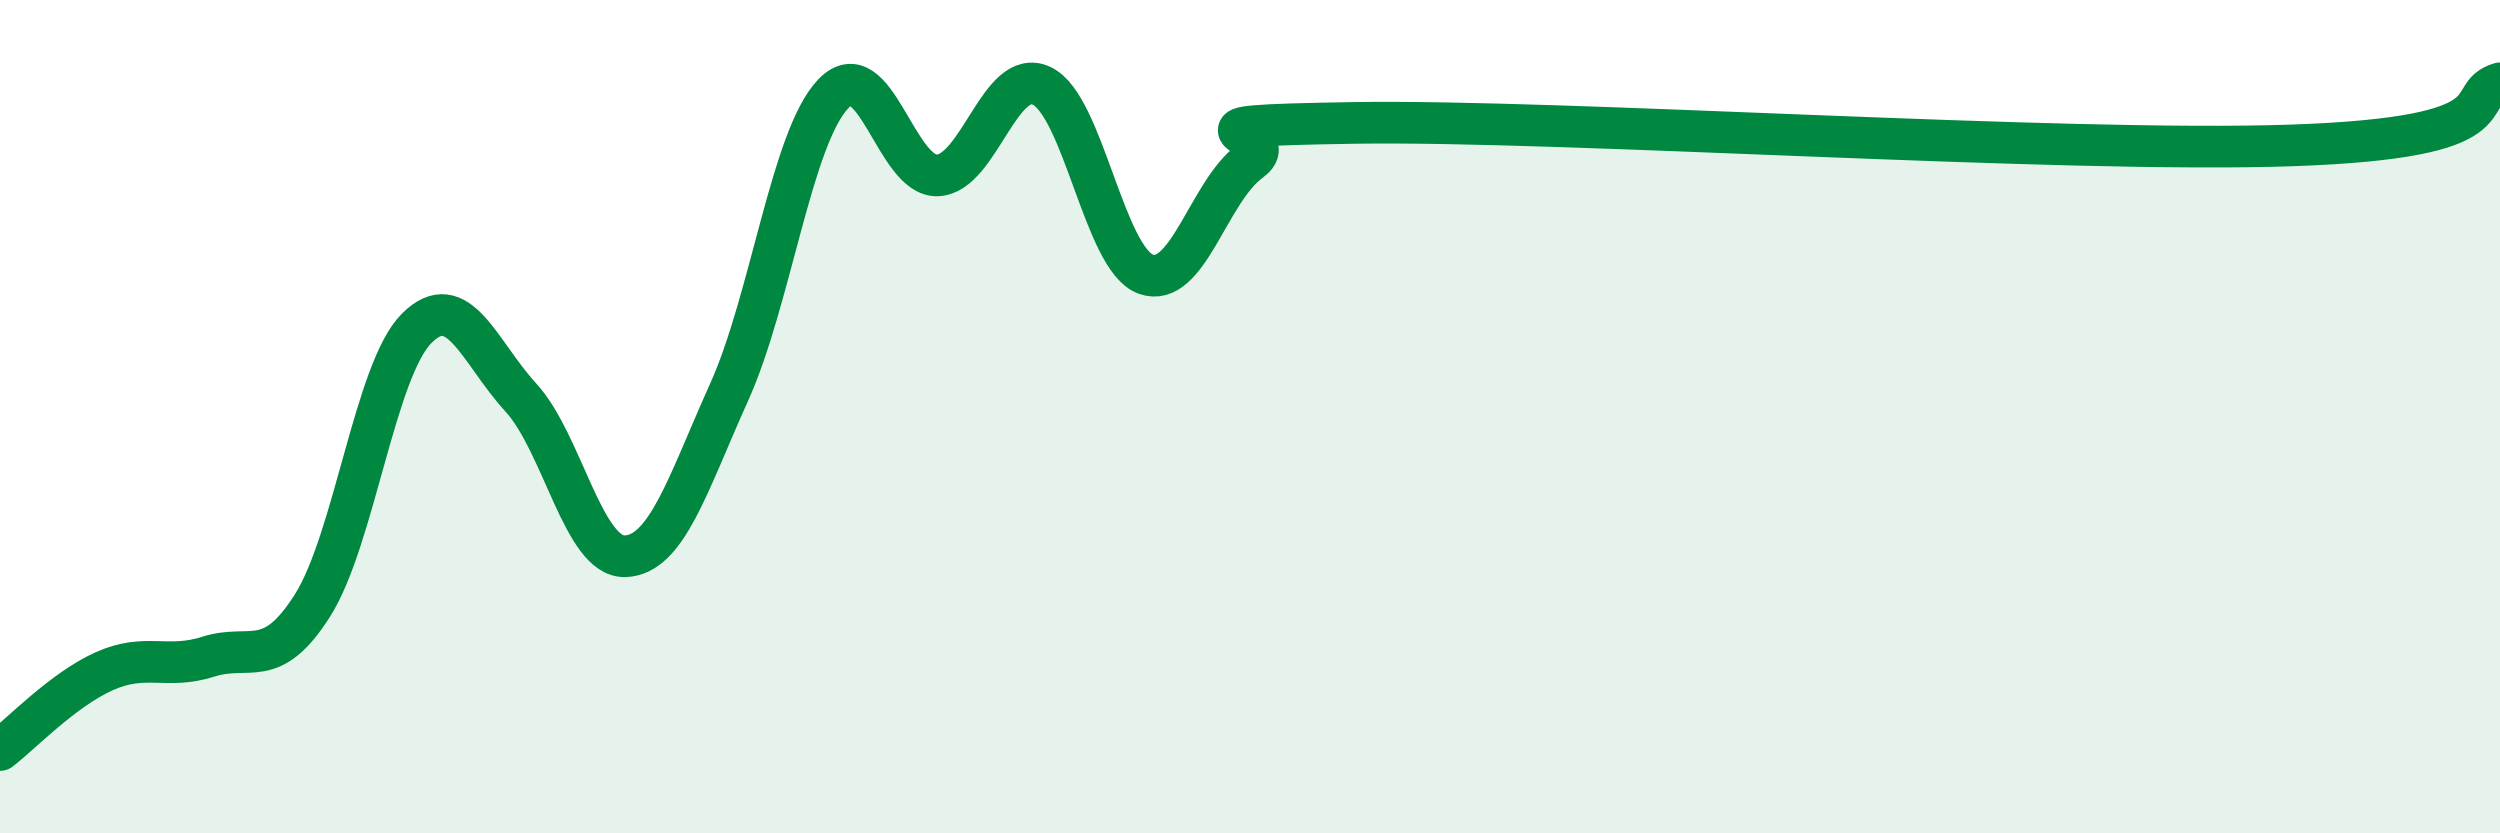 
    <svg width="60" height="20" viewBox="0 0 60 20" xmlns="http://www.w3.org/2000/svg">
      <path
        d="M 0,18 C 0.5,17.62 1.5,16.56 2.5,16.11 C 3.5,15.66 4,16.08 5,15.76 C 6,15.44 6.5,16.11 7.5,14.53 C 8.5,12.95 9,8.88 10,7.88 C 11,6.88 11.5,8.45 12.5,9.54 C 13.5,10.63 14,13.38 15,13.35 C 16,13.32 16.5,11.63 17.5,9.41 C 18.5,7.19 19,3.29 20,2.25 C 21,1.21 21.5,4.25 22.5,4.21 C 23.5,4.17 24,1.59 25,2.06 C 26,2.53 26.5,6.22 27.5,6.58 C 28.5,6.94 29,4.6 30,3.87 C 31,3.14 27.5,3.03 32.5,2.95 C 37.5,2.87 49.5,3.68 55,3.49 C 60.5,3.3 59,2.3 60,2L60 20L0 20Z"
        fill="#008740"
        opacity="0.1"
        stroke-linecap="round"
        stroke-linejoin="round"
      />
      <path
        d="M 0,18 C 0.5,17.62 1.5,16.56 2.5,16.11 C 3.5,15.66 4,16.08 5,15.76 C 6,15.44 6.5,16.11 7.5,14.53 C 8.5,12.95 9,8.88 10,7.88 C 11,6.88 11.5,8.45 12.5,9.54 C 13.5,10.63 14,13.38 15,13.35 C 16,13.32 16.5,11.63 17.5,9.41 C 18.5,7.19 19,3.29 20,2.25 C 21,1.21 21.5,4.25 22.5,4.21 C 23.5,4.17 24,1.59 25,2.06 C 26,2.53 26.5,6.22 27.5,6.58 C 28.5,6.94 29,4.6 30,3.87 C 31,3.14 27.5,3.03 32.5,2.95 C 37.5,2.87 49.5,3.68 55,3.49 C 60.5,3.3 59,2.3 60,2"
        stroke="#008740"
        stroke-width="1"
        fill="none"
        stroke-linecap="round"
        stroke-linejoin="round"
      />
    </svg>
  